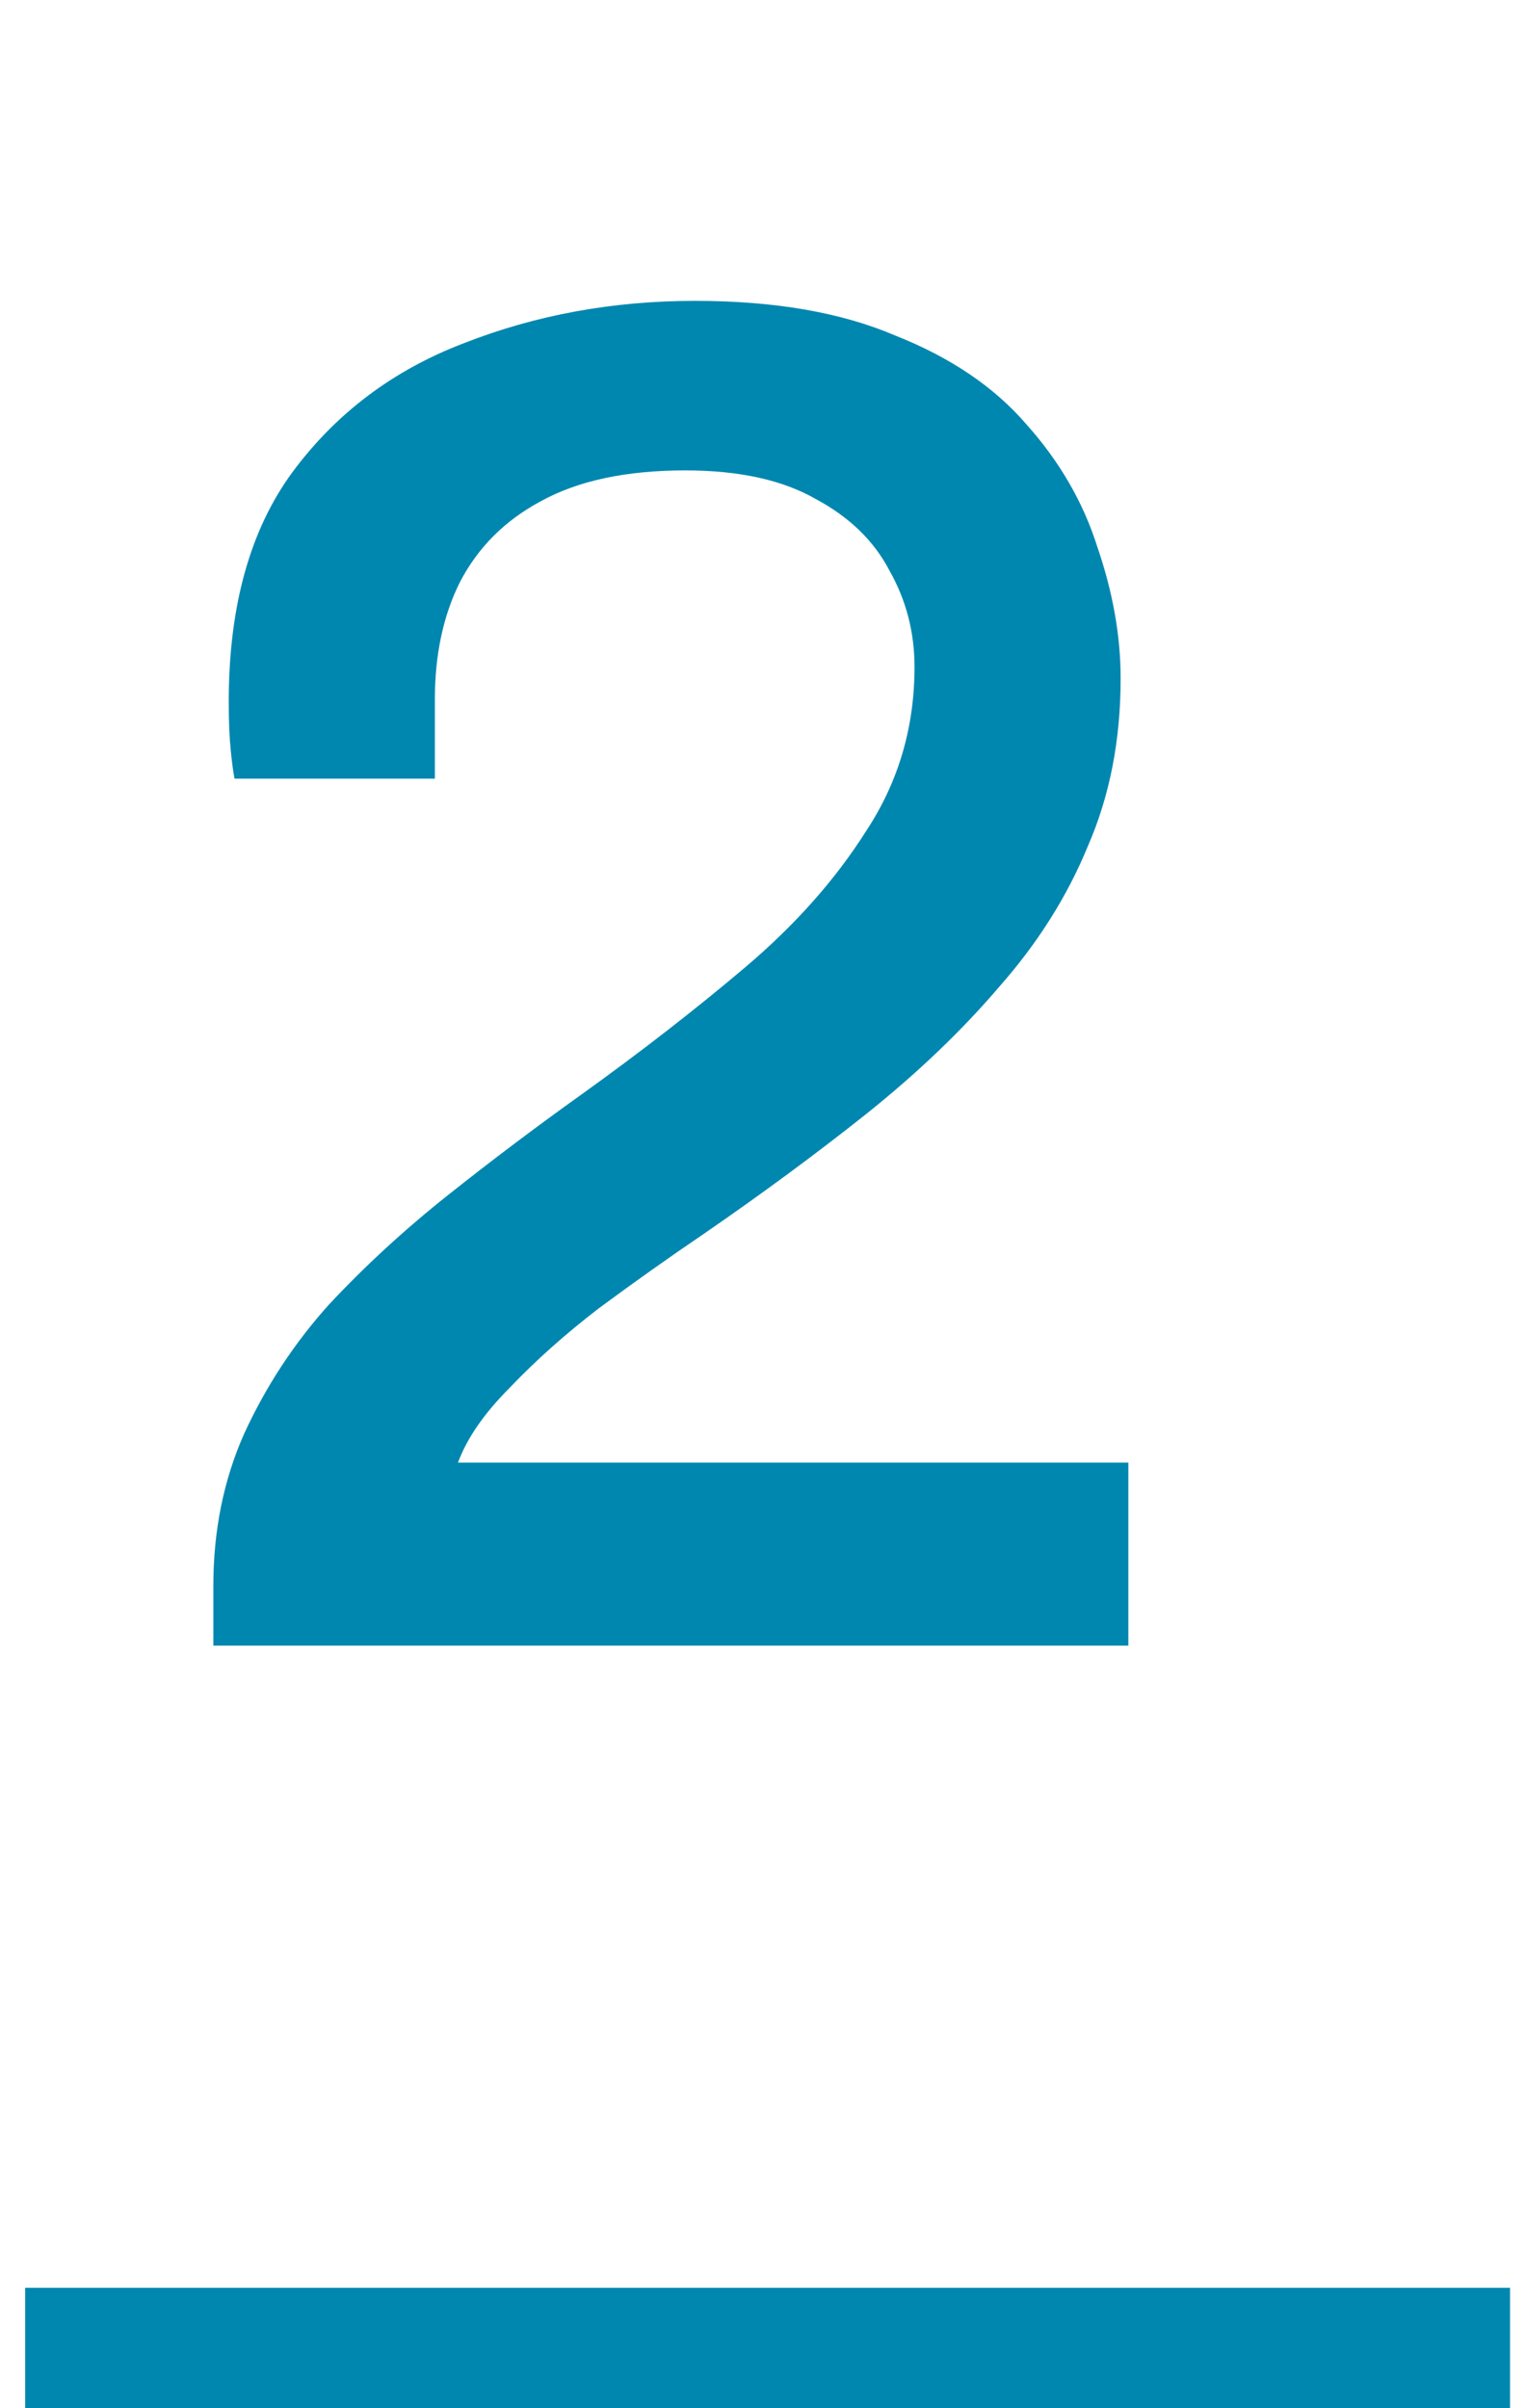 <?xml version="1.0" encoding="UTF-8"?>
<svg xmlns="http://www.w3.org/2000/svg" width="38" height="60" viewBox="0 0 38 60" fill="none">
  <path d="M5.316 41V39.512C5.316 38.136 5.572 36.872 6.084 35.72C6.628 34.536 7.332 33.464 8.196 32.504C9.092 31.544 10.084 30.632 11.172 29.768C12.26 28.904 13.364 28.072 14.484 27.272C15.956 26.216 17.316 25.16 18.564 24.104C19.812 23.048 20.82 21.912 21.588 20.696C22.388 19.48 22.788 18.12 22.788 16.616C22.788 15.752 22.58 14.952 22.164 14.216C21.78 13.48 21.172 12.888 20.34 12.44C19.508 11.96 18.42 11.72 17.076 11.72C15.604 11.72 14.404 11.976 13.476 12.488C12.58 12.968 11.908 13.64 11.46 14.504C11.044 15.336 10.836 16.312 10.836 17.432V19.4H5.844C5.812 19.24 5.78 19 5.748 18.68C5.716 18.36 5.7 17.96 5.7 17.48C5.7 15.112 6.228 13.208 7.284 11.768C8.372 10.296 9.796 9.224 11.556 8.552C13.348 7.848 15.268 7.496 17.316 7.496C19.3 7.496 20.964 7.784 22.308 8.36C23.684 8.904 24.772 9.64 25.572 10.568C26.404 11.496 26.996 12.52 27.348 13.64C27.732 14.76 27.924 15.848 27.924 16.904C27.924 18.44 27.652 19.832 27.108 21.08C26.596 22.328 25.86 23.496 24.9 24.584C23.972 25.672 22.868 26.728 21.588 27.752C20.34 28.744 18.996 29.736 17.556 30.728C16.66 31.336 15.78 31.96 14.916 32.6C14.084 33.24 13.348 33.896 12.708 34.568C12.068 35.208 11.636 35.832 11.412 36.44H28.116V41H5.316Z" fill="#0087AF"></path>
  <rect x="0.627" y="57" width="37" height="3" fill="#0087AF"></rect>
</svg>

